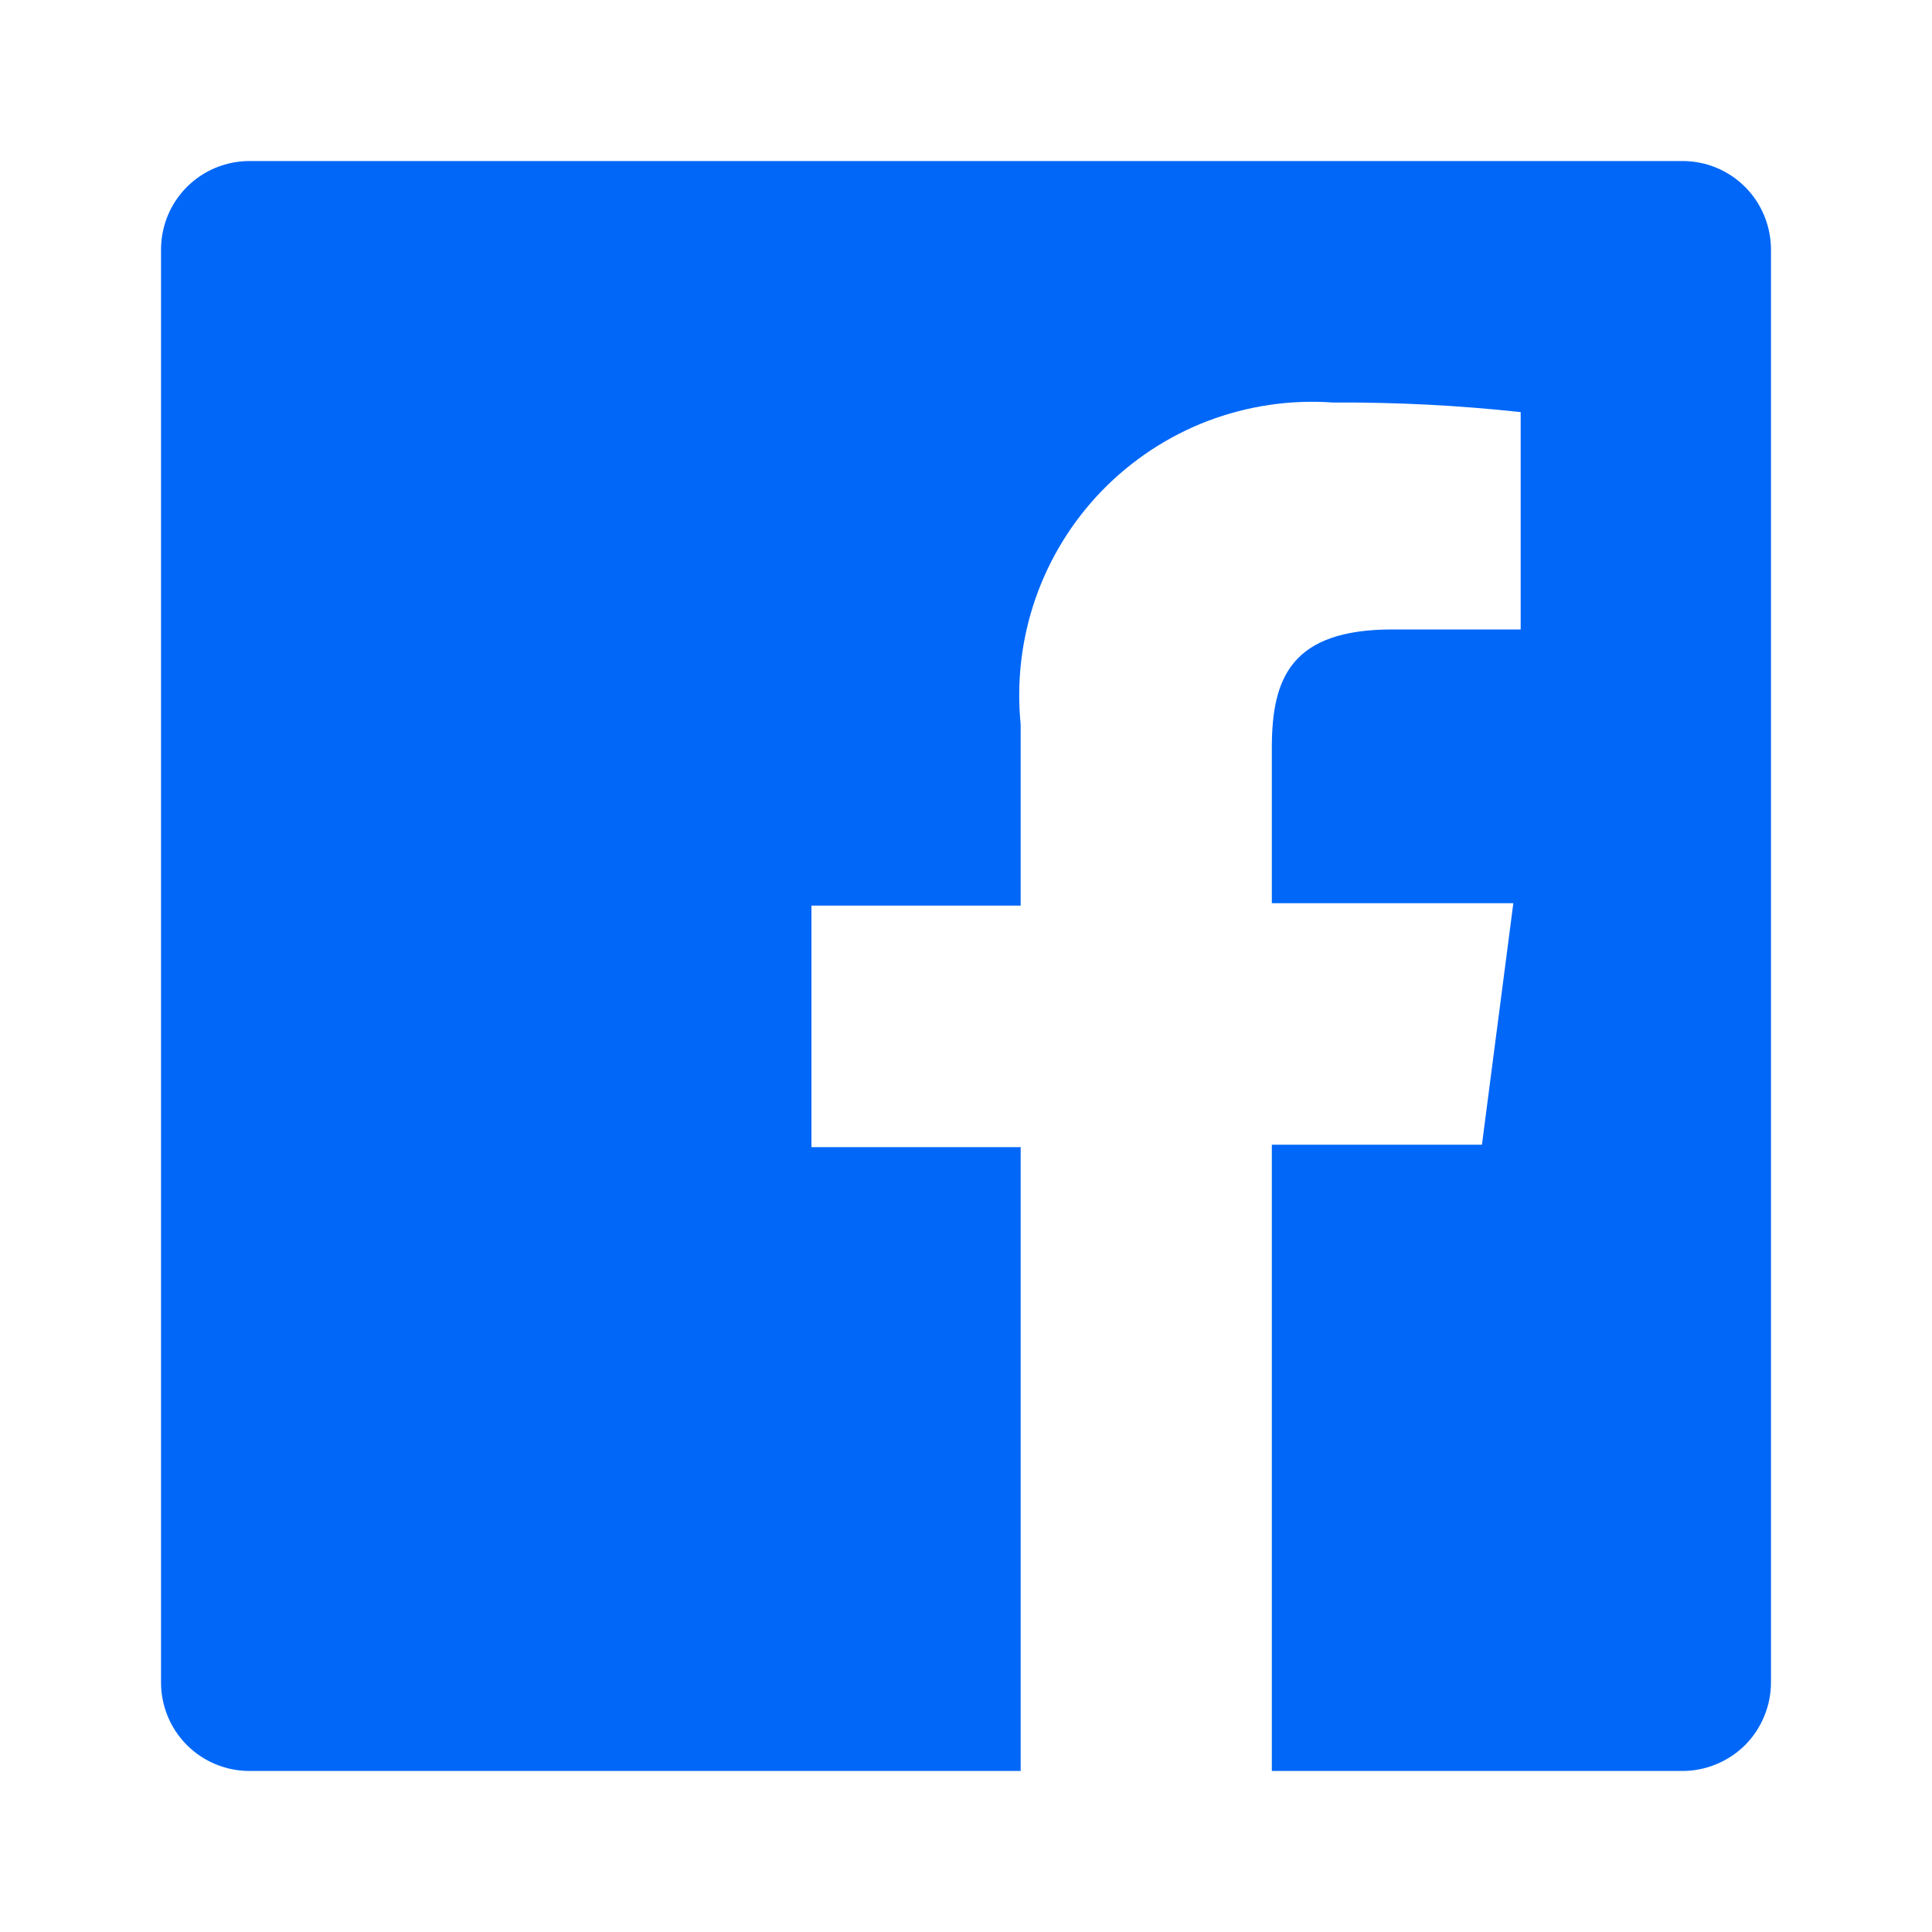 <svg width="20" height="20" viewBox="0 0 20 20" fill="none" xmlns="http://www.w3.org/2000/svg">
<path d="M17.416 1.667H2.583C2.34 1.667 2.107 1.763 1.935 1.935C1.763 2.107 1.667 2.34 1.667 2.583V17.416C1.667 17.66 1.763 17.893 1.935 18.065C2.107 18.237 2.34 18.333 2.583 18.333H10.566V11.875H8.4V9.375H10.566V7.5C10.522 7.06 10.574 6.615 10.719 6.197C10.864 5.779 11.099 5.398 11.407 5.08C11.715 4.763 12.089 4.516 12.502 4.358C12.916 4.201 13.358 4.135 13.8 4.167C14.448 4.163 15.097 4.196 15.742 4.266V6.516H14.416C13.367 6.516 13.166 7.016 13.166 7.742V9.35H15.666L15.341 11.85H13.166V18.333H17.416C17.537 18.333 17.656 18.309 17.767 18.263C17.878 18.217 17.98 18.15 18.065 18.065C18.15 17.98 18.217 17.878 18.263 17.767C18.309 17.656 18.333 17.537 18.333 17.416V2.583C18.333 2.463 18.309 2.344 18.263 2.232C18.217 2.121 18.15 2.02 18.065 1.935C17.98 1.85 17.878 1.782 17.767 1.736C17.656 1.69 17.537 1.667 17.416 1.667Z" fill="#0067F8"/>
</svg>
